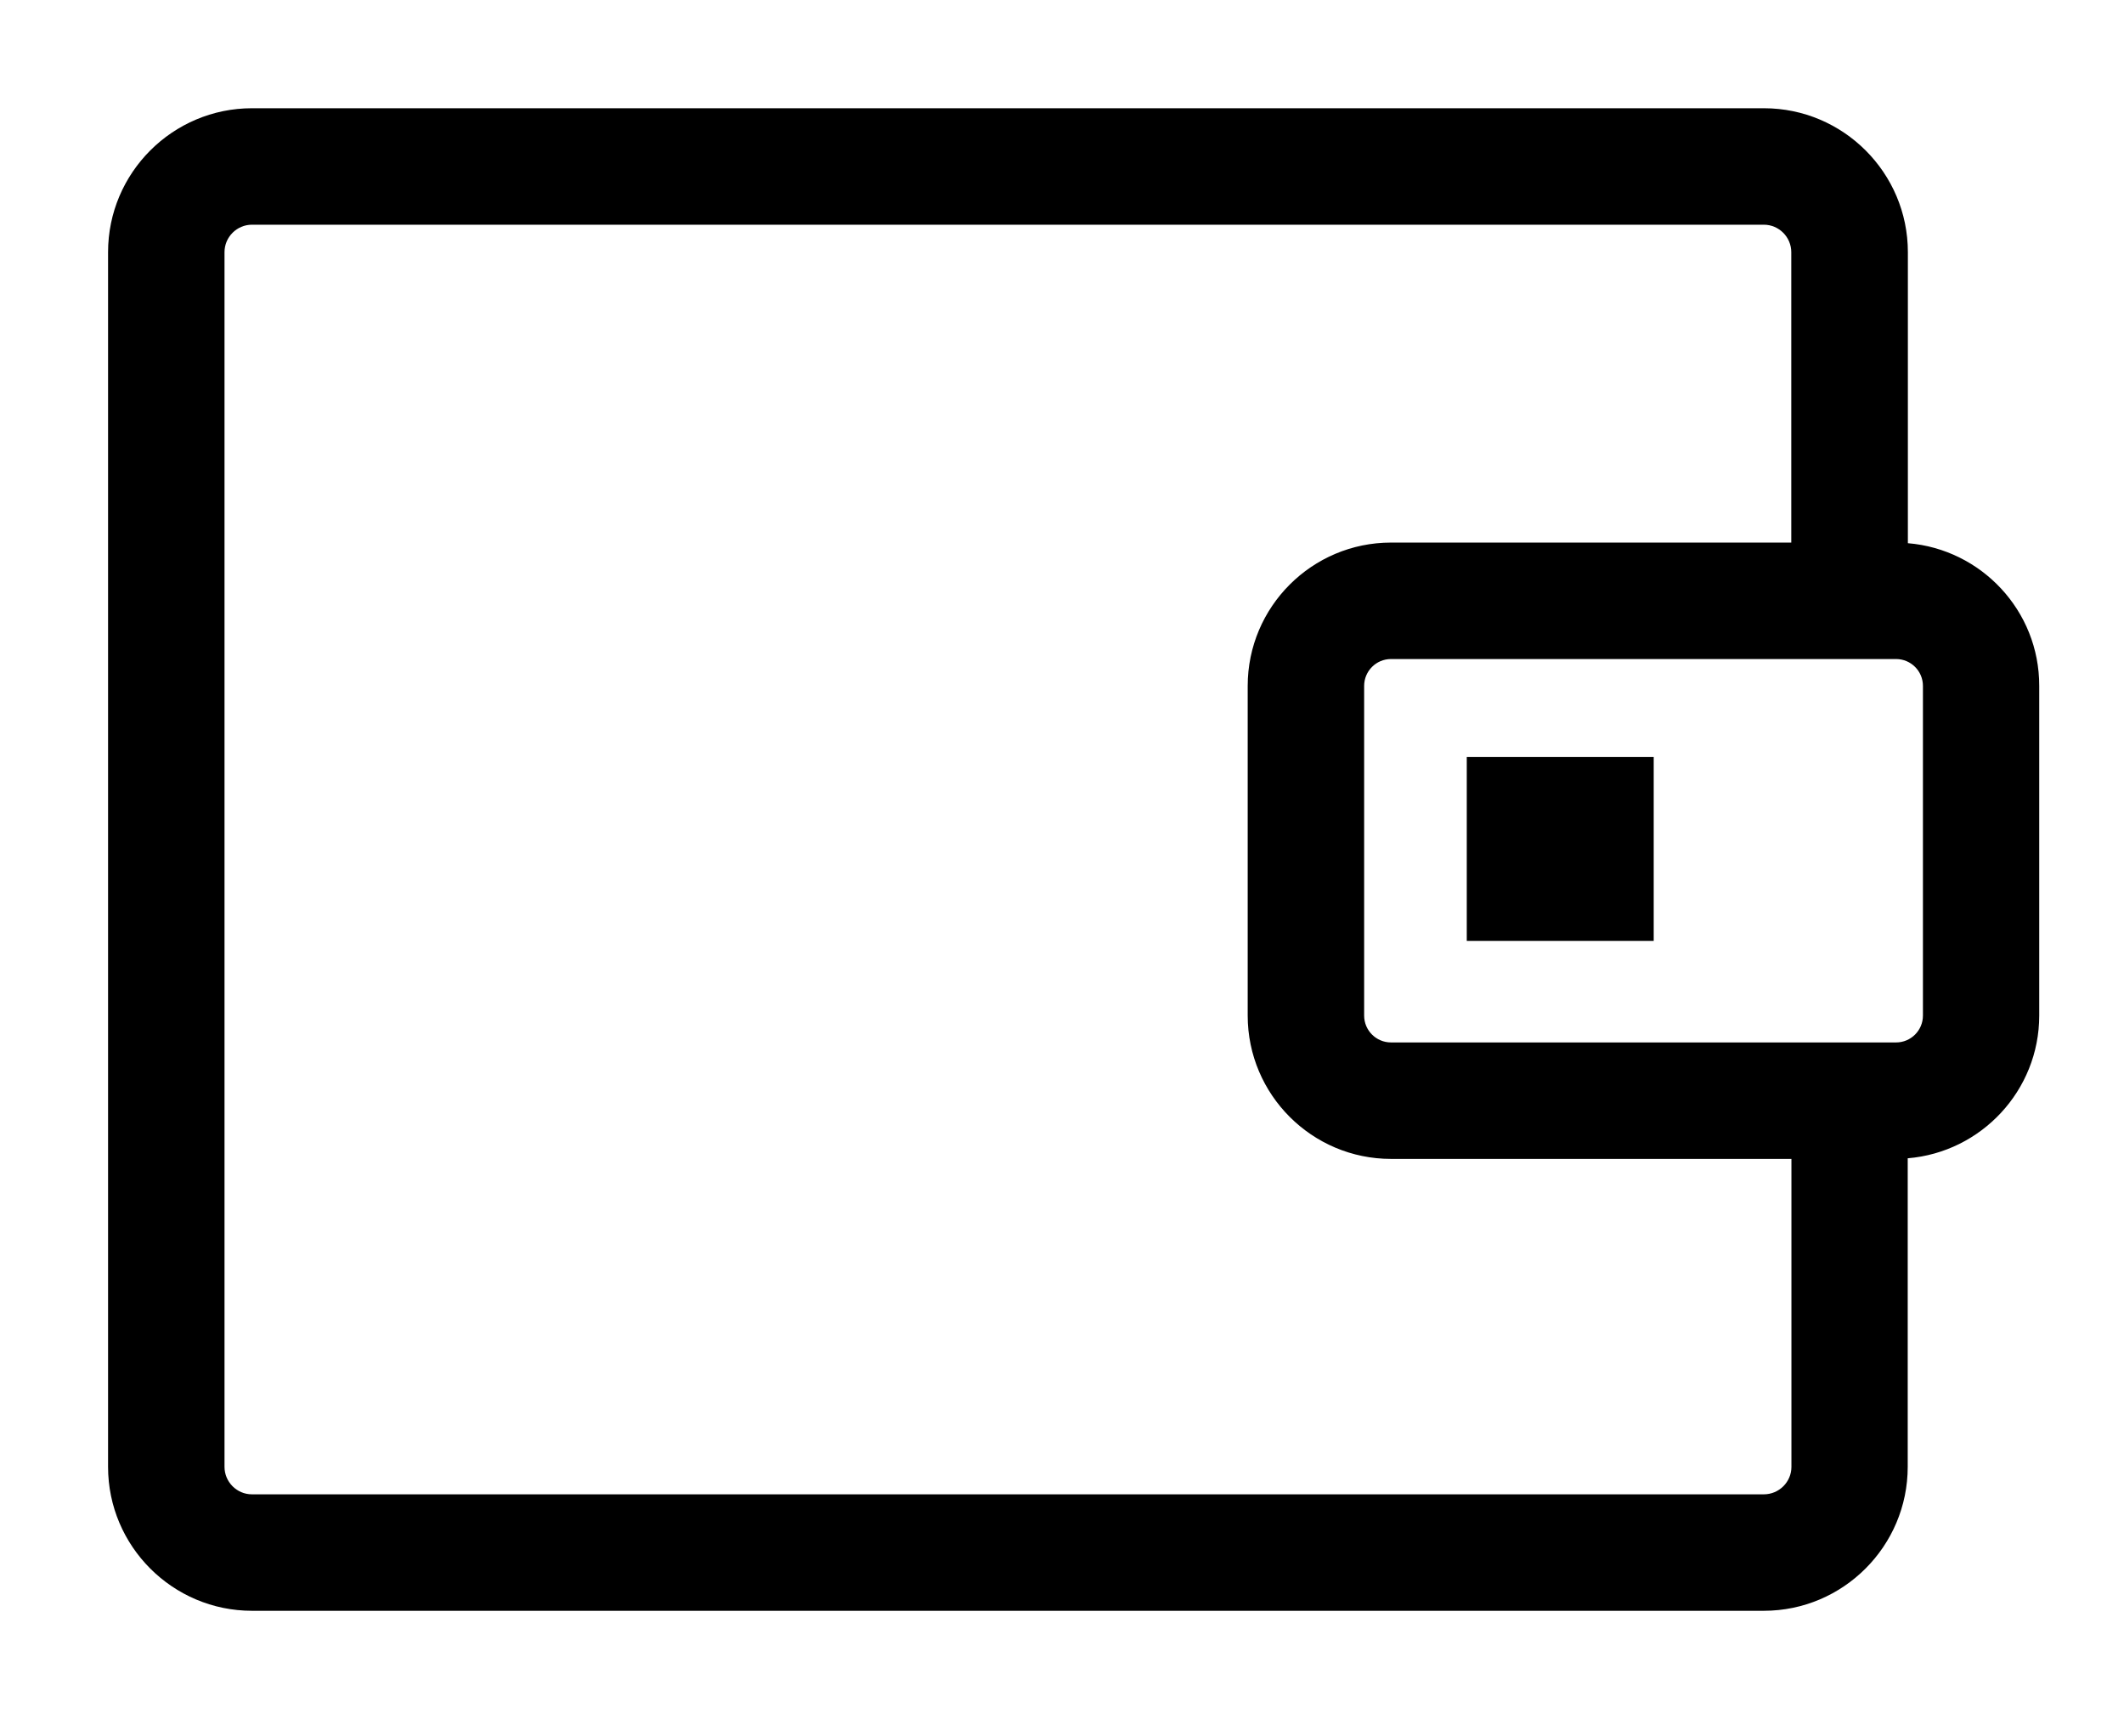 <?xml version="1.0" encoding="utf-8"?>
<!-- Generator: Adobe Illustrator 26.0.2, SVG Export Plug-In . SVG Version: 6.00 Build 0)  -->
<svg version="1.1" id="Layer_1" xmlns="http://www.w3.org/2000/svg" xmlns:xlink="http://www.w3.org/1999/xlink" x="0px" y="0px"
	 viewBox="0 0 136.8 111.81" style="enable-background:new 0 0 136.8 111.81;" xml:space="preserve">
<g>
	<path d="M122.88,34.98V16.24c0-5.11-4.16-9.27-9.27-9.27H16.23c-5.11,0-9.27,4.16-9.27,9.27v78.22c0,5.11,4.16,9.27,9.27,9.27
		h97.37c5.11,0,9.27-4.16,9.27-9.27V74.59c4.73-0.39,8.47-4.36,8.47-9.19V44.17C131.35,39.33,127.61,35.37,122.88,34.98z
		 M113.6,96.23H16.23c-0.98,0-1.77-0.8-1.77-1.77V16.24c0-0.98,0.8-1.77,1.77-1.77h97.37c0.98,0,1.77,0.8,1.77,1.77v18.7H89.59
		c-5.09,0-9.23,4.14-9.23,9.23V65.4c0,5.09,4.14,9.23,9.23,9.23h25.79v19.83C115.38,95.44,114.58,96.23,113.6,96.23z M123.85,65.4
		c0,0.95-0.77,1.73-1.73,1.73H89.59c-0.95,0-1.73-0.77-1.73-1.73V44.17c0-0.95,0.77-1.73,1.73-1.73h32.53
		c0.95,0,1.73,0.77,1.73,1.73V65.4z"/>
	<rect x="94.47" y="48.75" width="12.04" height="11.84"/>
</g>
</svg>
